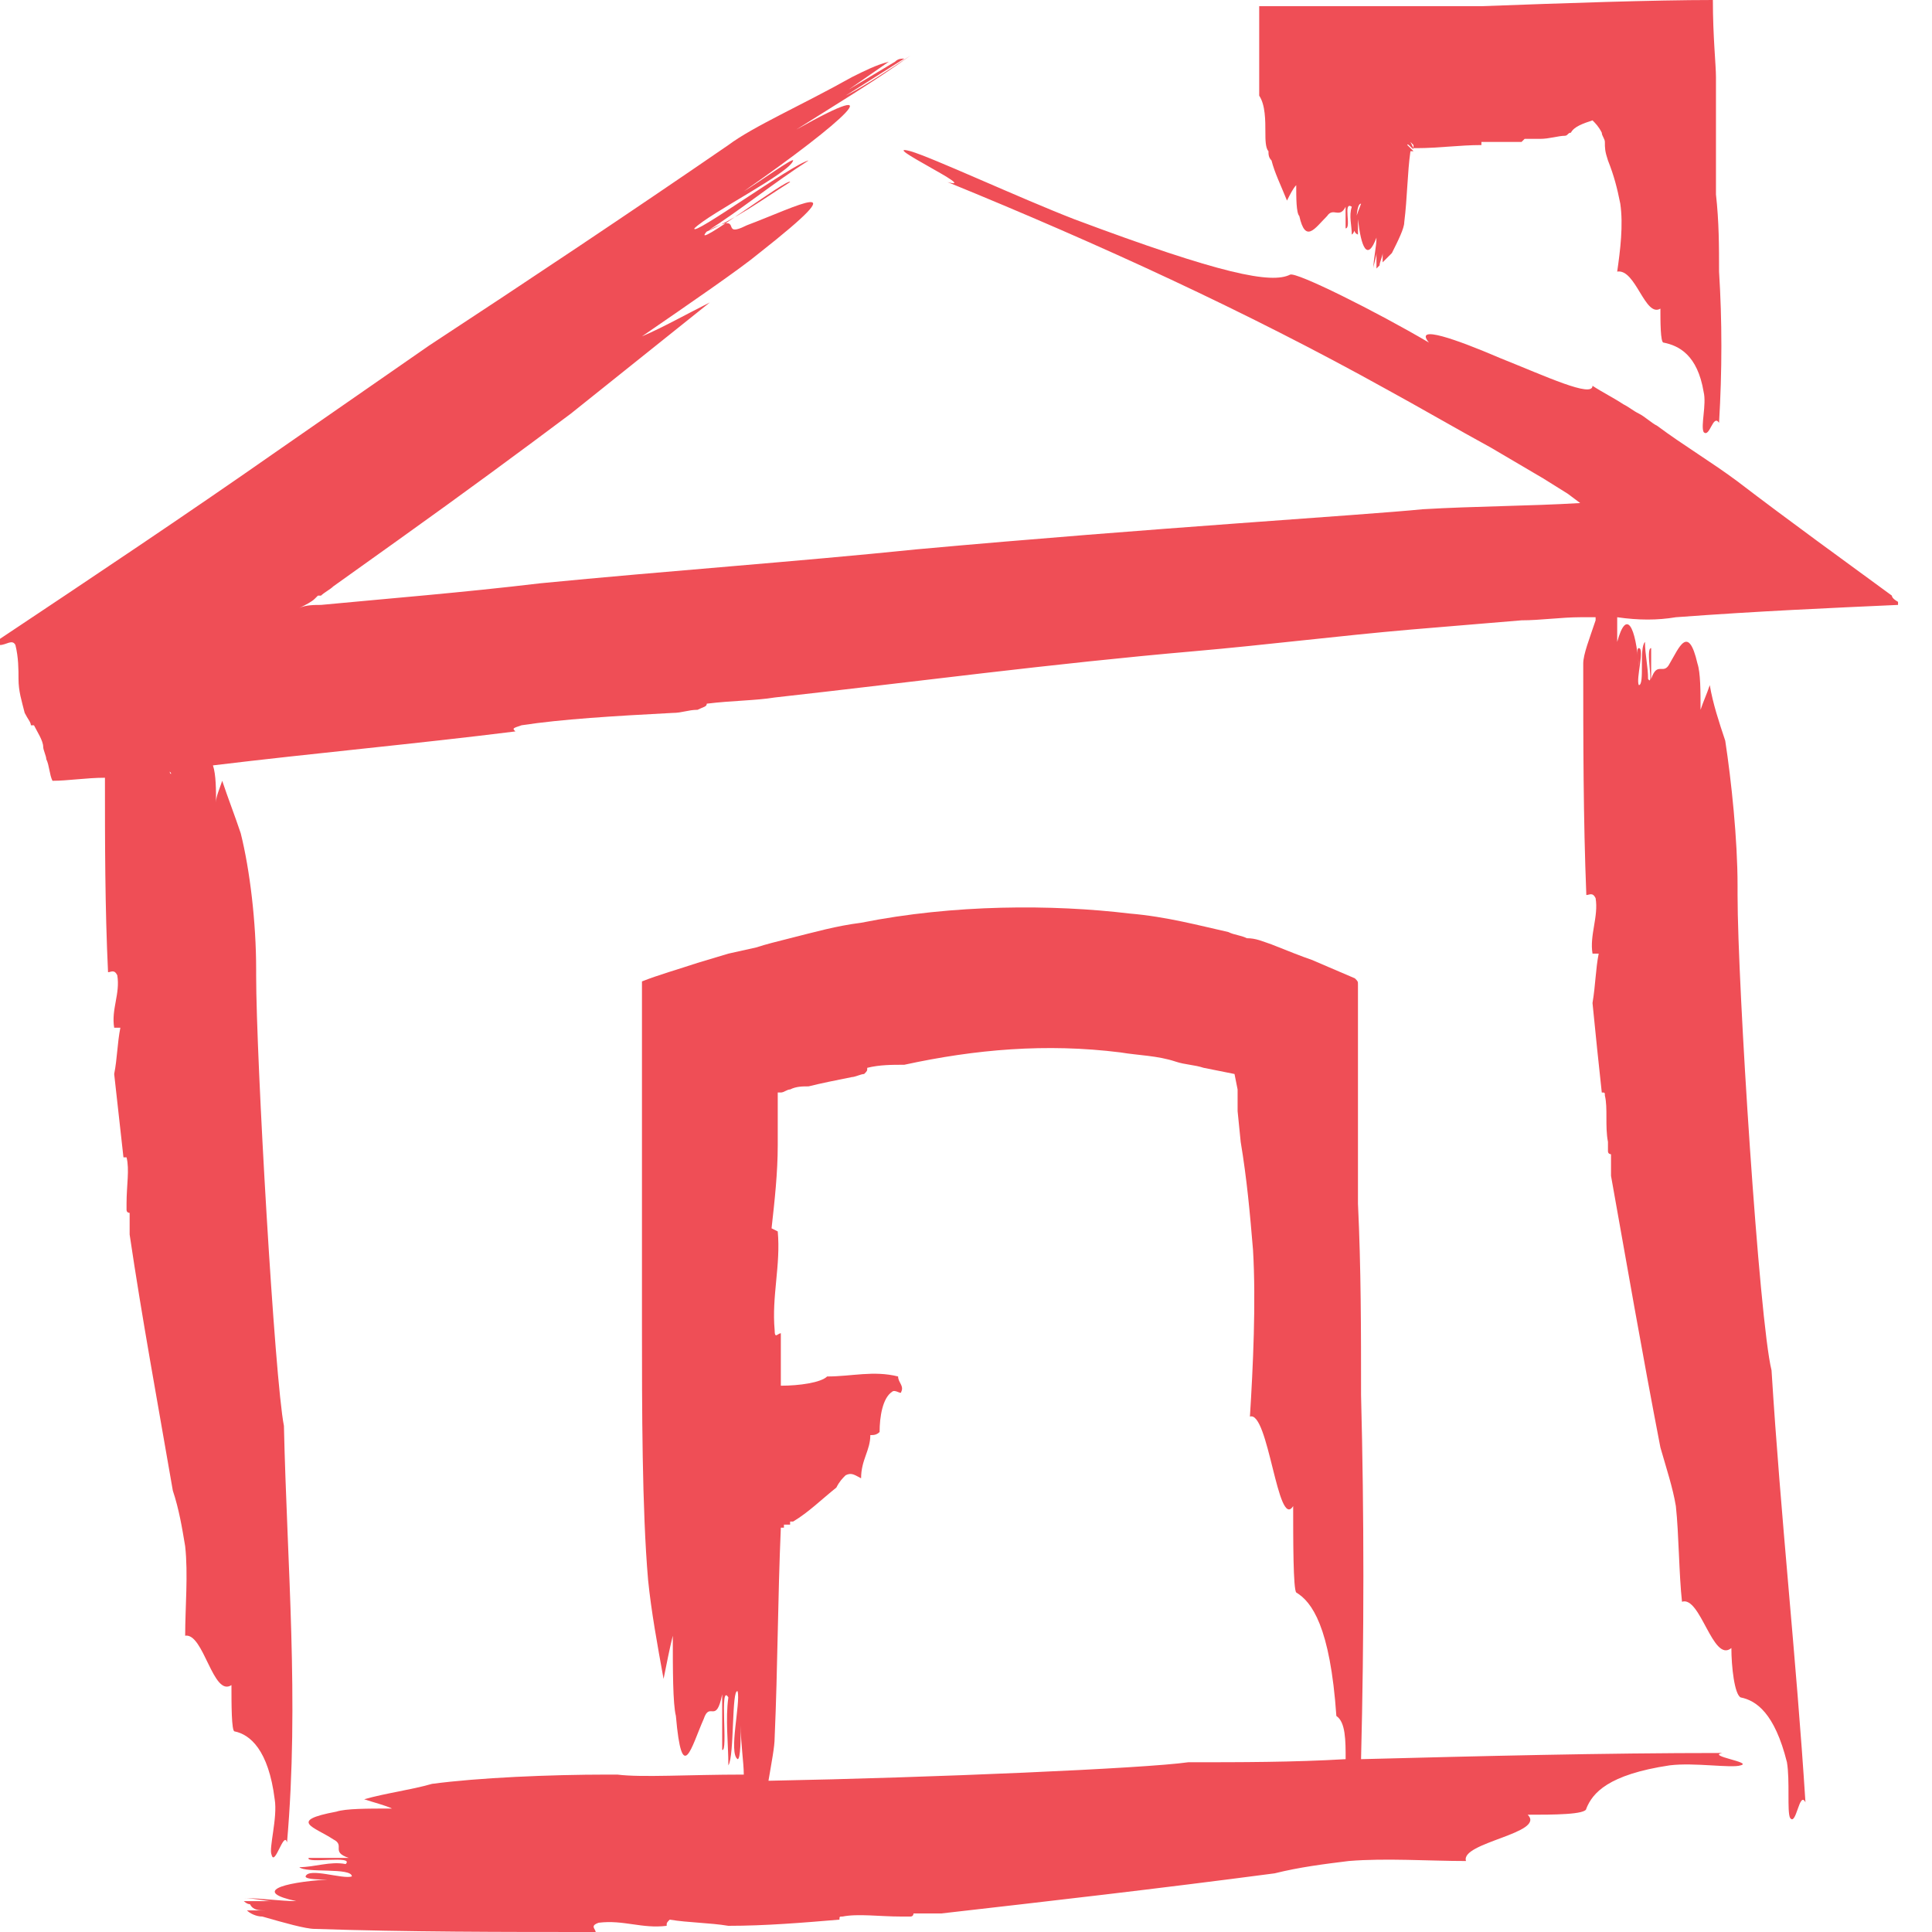 <svg width="50" height="50" viewBox="0 0 50 50" fill="none" xmlns="http://www.w3.org/2000/svg">
<path d="M43.371 15.974C45.527 15.814 47.364 15.735 49.121 15.655V15.575C49.121 15.575 48.962 15.495 48.962 15.415C47.764 14.537 46.326 13.498 44.968 12.46C44.329 11.981 43.53 11.501 42.891 11.022C42.732 10.942 42.572 10.783 42.412 10.703C42.252 10.623 42.173 10.543 42.013 10.463C41.773 10.303 41.454 10.143 41.214 9.984C41.214 10.303 40.016 9.744 38.818 9.265C37.7 8.786 36.581 8.386 36.981 8.866C35.623 8.067 33.546 7.028 33.387 7.108C32.907 7.348 31.629 7.108 27.796 5.671C26.358 5.112 24.121 4.073 23.562 3.913C22.684 3.674 25.399 4.952 24.521 4.712C28.435 6.31 32.268 8.067 35.863 10.064C36.741 10.543 37.7 11.102 38.578 11.581L39.936 12.38L40.575 12.779L40.895 13.019C40.974 13.019 40.895 13.019 40.895 13.019C40.895 13.019 40.895 13.019 40.974 13.019C40.974 13.019 40.974 13.019 40.895 13.019C39.537 13.099 38.179 13.099 36.821 13.179C35.224 13.338 29.872 13.658 23.722 14.217C20.607 14.537 17.252 14.776 13.978 15.096C11.981 15.335 9.984 15.495 8.307 15.655C8.147 15.655 7.907 15.655 7.748 15.735C7.907 15.655 8.067 15.575 8.147 15.495L8.227 15.415H8.307C8.387 15.335 8.546 15.255 8.626 15.175C9.185 14.776 9.744 14.377 10.303 13.977C11.981 12.779 13.498 11.661 14.776 10.703C15.975 9.744 17.173 8.786 18.371 7.827C17.732 8.147 17.173 8.466 16.613 8.706C17.891 7.827 19.169 6.949 19.649 6.549C22.284 4.473 20.607 5.351 19.329 5.83C18.53 6.23 19.409 5.351 18.131 6.07C19.169 5.591 19.569 5.271 20.447 4.712C20.447 4.552 17.811 6.549 18.291 5.99C19.169 5.431 20.048 4.712 20.927 4.153C20.527 4.233 17.891 6.15 17.971 5.91C18.371 5.511 20.447 4.473 20.527 4.153C20.527 4.073 19.649 4.712 19.249 4.952C21.885 3.115 23.163 1.917 20.607 3.354C21.486 2.795 22.684 2.076 23.562 1.437C23.083 1.757 22.364 2.236 21.885 2.476L23.403 1.517C23.323 1.517 23.243 1.517 23.163 1.597C22.764 1.837 22.364 2.076 21.965 2.316L23.003 1.597C22.684 1.677 22.364 1.837 22.045 1.997C20.767 2.715 19.489 3.274 18.85 3.754C16.294 5.511 13.658 7.268 11.102 8.945L7.189 11.661C4.792 13.338 2.396 14.936 0 16.533V16.693C0.16 16.693 0.319 16.533 0.399 16.693C0.479 17.012 0.479 17.332 0.479 17.572C0.479 17.891 0.559 18.131 0.639 18.45C0.719 18.61 0.799 18.69 0.799 18.77H0.879C0.958 18.93 1.118 19.169 1.118 19.329C1.118 19.409 1.198 19.568 1.198 19.648C1.278 19.808 1.278 20.048 1.358 20.207C1.757 20.207 2.236 20.128 2.716 20.128C2.716 21.805 2.716 23.482 2.796 25.16C2.875 25.16 2.955 25.08 3.035 25.239C3.115 25.719 2.875 26.118 2.955 26.597H3.115C3.035 26.997 3.035 27.396 2.955 27.795C3.035 28.514 3.115 29.233 3.195 29.952C3.275 29.952 3.275 29.952 3.275 29.952C3.355 30.271 3.275 30.671 3.275 31.15V31.31C3.275 31.39 3.355 31.39 3.355 31.39C3.355 31.549 3.355 31.789 3.355 31.949C3.674 34.105 4.073 36.262 4.473 38.578C4.633 39.057 4.712 39.536 4.792 40.016C4.872 40.735 4.792 41.613 4.792 42.332C5.272 42.252 5.511 43.929 5.99 43.61C5.99 44.089 5.99 44.808 6.07 44.808C6.47 44.888 6.949 45.287 7.109 46.565C7.189 47.044 6.949 47.843 7.029 48.003C7.109 48.322 7.348 47.364 7.428 47.684C7.748 44.009 7.428 40.495 7.348 36.901C7.109 35.703 6.629 27.396 6.629 25.239V25.08C6.629 23.881 6.47 22.524 6.23 21.565C6.07 21.086 5.911 20.687 5.751 20.207C5.671 20.447 5.591 20.607 5.591 20.767C5.591 20.447 5.591 20.048 5.511 19.808C8.147 19.489 10.783 19.249 13.339 18.929C13.259 18.85 13.259 18.85 13.498 18.77C14.537 18.61 15.895 18.53 17.412 18.45C17.652 18.45 17.811 18.37 18.051 18.37C18.211 18.291 18.291 18.291 18.291 18.211C18.93 18.131 19.569 18.131 20.048 18.051C23.642 17.651 27.236 17.172 30.911 16.853C32.748 16.693 34.665 16.453 36.502 16.294C37.46 16.214 38.419 16.134 39.377 16.054C39.856 16.054 40.415 15.974 40.895 15.974C41.054 15.974 41.134 15.974 41.294 15.974C41.294 15.974 41.294 15.974 41.294 16.054C41.134 16.533 40.974 16.933 40.974 17.172C40.974 19.169 40.974 21.166 41.054 23.163C41.134 23.163 41.214 23.083 41.294 23.243C41.374 23.722 41.134 24.201 41.214 24.68H41.374C41.294 25.08 41.294 25.479 41.214 25.958C41.294 26.757 41.374 27.556 41.454 28.274C41.534 28.274 41.534 28.274 41.534 28.354C41.614 28.674 41.534 29.153 41.614 29.552V29.792C41.614 29.872 41.693 29.872 41.693 29.872C41.693 30.112 41.693 30.271 41.693 30.431C42.093 32.667 42.492 34.984 42.971 37.46C43.131 38.019 43.291 38.498 43.371 38.977C43.45 39.696 43.45 40.735 43.53 41.453C44.01 41.294 44.329 43.051 44.808 42.651C44.808 43.131 44.888 43.85 45.048 43.929C45.447 44.009 45.927 44.329 46.246 45.607C46.326 46.086 46.246 46.885 46.326 47.044C46.486 47.284 46.566 46.326 46.725 46.645C46.486 42.891 46.086 39.297 45.847 35.463C45.527 34.185 44.968 25.479 44.968 23.163V22.923C44.968 21.725 44.808 20.207 44.649 19.169C44.489 18.69 44.329 18.211 44.249 17.731C44.169 17.971 44.09 18.131 44.01 18.37C44.01 17.891 44.01 17.412 43.93 17.172C43.69 16.134 43.45 16.773 43.211 17.172C43.051 17.492 42.891 17.092 42.732 17.572C42.732 17.252 42.732 17.092 42.732 16.773C42.572 16.773 42.812 17.811 42.652 17.572C42.652 17.252 42.572 16.933 42.572 16.613C42.412 16.773 42.572 17.731 42.412 17.731C42.332 17.572 42.572 16.773 42.412 16.773C42.332 16.773 42.412 17.092 42.412 17.252C42.332 16.214 42.093 15.735 41.853 16.613C41.853 16.453 41.853 16.214 41.853 15.974C42.412 16.054 42.891 16.054 43.371 15.974ZM4.153 20.048C4.153 20.048 4.153 20.128 4.153 20.048V20.048ZM4.393 19.968C4.473 20.048 4.393 20.048 4.393 19.968V19.968ZM4.473 20.048C4.473 19.968 4.473 19.968 4.473 20.048C4.553 19.968 4.553 19.968 4.473 20.048C4.553 19.968 4.553 19.968 4.473 20.048ZM41.853 16.214V16.134C41.853 16.134 41.853 16.134 41.853 16.214ZM41.933 16.214V16.054C41.933 16.134 41.933 16.214 41.933 16.214Z" fill="#EF4E56"/>
<path d="M32.748 3.434C32.748 3.594 32.748 3.834 32.828 3.913C32.828 3.993 32.828 4.073 32.907 4.153C32.987 4.473 33.147 4.792 33.307 5.191C33.387 5.032 33.467 4.872 33.546 4.792C33.546 5.112 33.546 5.511 33.626 5.591C33.786 6.31 34.026 5.91 34.345 5.591C34.505 5.351 34.665 5.671 34.824 5.351C34.824 5.591 34.824 5.671 34.824 5.91C34.984 5.91 34.744 5.191 34.984 5.351C34.904 5.591 34.984 5.83 34.984 6.07C35.144 5.99 35.064 5.271 35.224 5.271C35.144 5.511 34.904 5.99 35.144 6.07C35.144 6.07 35.144 5.83 35.144 5.671C35.224 6.39 35.383 6.789 35.623 6.15C35.623 6.39 35.543 6.709 35.543 6.949C35.543 6.869 35.623 6.629 35.623 6.549V6.949L35.703 6.869C35.703 6.789 35.783 6.629 35.783 6.549V6.789C35.863 6.709 35.943 6.629 36.022 6.549C36.182 6.23 36.342 5.91 36.342 5.751C36.422 5.112 36.422 4.473 36.502 3.913H36.581C36.502 3.834 36.422 3.754 36.422 3.754C36.422 3.674 36.581 3.913 36.581 3.834L36.502 3.674L36.581 3.754C36.581 3.754 36.581 3.754 36.581 3.834H36.661C37.221 3.834 37.78 3.754 38.339 3.754C38.339 3.674 38.339 3.674 38.339 3.674C38.578 3.674 38.898 3.674 39.217 3.674H39.377L39.457 3.594C39.617 3.594 39.697 3.594 39.856 3.594C40.096 3.594 40.336 3.514 40.495 3.514C40.575 3.514 40.575 3.434 40.655 3.434C40.735 3.275 40.974 3.195 41.214 3.115C41.294 3.195 41.374 3.275 41.454 3.434C41.454 3.514 41.534 3.594 41.534 3.674C41.534 3.834 41.534 3.913 41.614 4.153C41.773 4.552 41.853 4.872 41.933 5.271C42.013 5.83 41.933 6.469 41.853 7.029C42.332 6.949 42.572 8.227 42.971 7.987C42.971 8.306 42.971 8.866 43.051 8.866C43.45 8.945 43.93 9.185 44.09 10.143C44.169 10.463 44.01 11.022 44.09 11.182C44.249 11.342 44.329 10.703 44.489 10.942C44.569 9.584 44.569 8.306 44.489 7.029C44.489 6.39 44.489 5.751 44.409 5.032V3.993C44.409 3.354 44.409 2.715 44.409 1.997C44.409 1.677 44.329 0.958 44.329 -0C42.812 -0 40.495 0.08 38.339 0.16C37.54 0.16 36.741 0.16 36.102 0.16C34.984 0.16 34.026 0.16 33.387 0.16H33.147C32.987 0.16 32.828 0.16 32.588 0.16C32.588 0.878 32.588 1.757 32.588 2.476C32.748 2.715 32.748 3.115 32.748 3.434Z" fill="#EF4E56"/>
<path d="M44.569 45.367C41.454 45.367 38.339 45.447 35.224 45.527C35.304 42.332 35.304 39.217 35.224 36.102C35.224 34.425 35.224 32.827 35.144 31.15C35.144 30.351 35.144 29.473 35.144 28.674C35.144 27.955 35.144 27.316 35.144 26.597V25.958V25.639V25.479C35.144 25.399 35.144 25.399 35.064 25.319L33.946 24.84C33.706 24.76 33.307 24.6 32.907 24.441C32.668 24.361 32.508 24.281 32.269 24.281C32.109 24.201 31.949 24.201 31.789 24.121C31.07 23.961 30.192 23.722 29.233 23.642C27.237 23.402 24.681 23.402 22.285 23.881C21.645 23.961 21.086 24.121 20.448 24.281C20.128 24.361 19.808 24.441 19.569 24.52L18.85 24.68L18.051 24.92C17.572 25.079 17.013 25.239 16.614 25.399C16.614 25.878 16.614 26.437 16.614 26.917C16.614 27.635 16.614 28.434 16.614 29.153C16.614 31.23 16.614 32.907 16.614 33.865V34.265C16.614 36.421 16.614 39.057 16.773 40.894C16.853 41.693 17.013 42.572 17.173 43.45C17.253 43.051 17.332 42.651 17.412 42.332C17.412 43.211 17.412 44.089 17.492 44.409C17.652 46.246 17.892 45.207 18.211 44.489C18.371 44.009 18.53 44.648 18.69 43.849C18.69 44.409 18.69 44.728 18.69 45.287C18.85 45.367 18.61 43.53 18.85 43.929C18.77 44.489 18.85 45.127 18.85 45.687C19.01 45.447 18.93 43.69 19.09 43.77C19.169 44.089 18.85 45.367 19.09 45.527C19.169 45.527 19.169 44.968 19.169 44.648C19.169 45.127 19.249 45.607 19.249 45.926C17.812 45.926 16.614 46.006 15.975 45.926C15.895 45.926 15.815 45.926 15.735 45.926C14.217 45.926 12.38 46.006 11.182 46.166C10.623 46.326 9.984 46.405 9.425 46.565C9.665 46.645 9.984 46.725 10.144 46.805C9.505 46.805 8.946 46.805 8.706 46.885C7.428 47.124 8.147 47.284 8.626 47.603C8.946 47.763 8.546 47.923 9.026 48.083C8.626 48.083 8.387 48.083 7.987 48.083C7.908 48.242 9.185 48.003 8.946 48.242C8.546 48.163 8.147 48.322 7.748 48.322C7.908 48.482 9.106 48.322 9.106 48.562C8.866 48.642 7.987 48.322 7.908 48.562C7.908 48.642 8.307 48.642 8.467 48.642C7.269 48.722 6.55 48.961 7.668 49.201C7.269 49.201 6.709 49.121 6.31 49.121C6.55 49.121 6.869 49.201 7.029 49.201C6.789 49.201 6.55 49.201 6.31 49.201C6.31 49.201 6.39 49.281 6.47 49.281C6.55 49.441 6.709 49.441 6.869 49.441C6.709 49.441 6.55 49.441 6.39 49.441C6.47 49.52 6.63 49.6 6.789 49.6C7.348 49.76 7.908 49.92 8.147 49.92C10.543 50 13.019 50 15.415 50C15.415 49.92 15.256 49.84 15.495 49.76C16.134 49.68 16.614 49.92 17.253 49.84C17.253 49.76 17.253 49.76 17.332 49.68C17.812 49.76 18.371 49.76 18.85 49.84C19.808 49.84 20.767 49.76 21.725 49.68C21.725 49.6 21.725 49.6 21.805 49.6C22.205 49.52 22.764 49.6 23.323 49.6C23.403 49.6 23.483 49.6 23.562 49.6C23.642 49.6 23.642 49.52 23.642 49.52C23.882 49.52 24.122 49.52 24.361 49.52C27.157 49.201 29.952 48.882 32.987 48.482C33.626 48.322 34.265 48.242 34.904 48.163C35.863 48.083 36.981 48.163 37.94 48.163C37.78 47.683 40.016 47.444 39.537 46.965C40.176 46.965 41.054 46.965 41.054 46.805C41.214 46.405 41.614 45.926 43.211 45.687C43.85 45.607 44.809 45.767 45.048 45.687C45.368 45.607 44.169 45.447 44.569 45.367ZM19.489 46.086C19.489 46.086 19.409 46.086 19.489 46.086C19.489 46.006 19.489 46.006 19.489 45.926C19.489 46.006 19.489 46.086 19.489 46.086ZM34.825 45.527C33.467 45.607 32.109 45.607 30.751 45.607C29.633 45.767 24.122 46.006 19.888 46.086C19.968 45.607 20.048 45.207 20.048 44.968C20.128 43.131 20.128 41.373 20.208 39.536H20.288C20.288 39.456 20.288 39.457 20.288 39.457C20.368 39.457 20.448 39.457 20.448 39.457V39.377H20.527C20.927 39.137 21.246 38.818 21.645 38.498C21.725 38.338 21.805 38.258 21.885 38.179C22.045 38.099 22.125 38.179 22.285 38.258C22.285 37.779 22.524 37.54 22.524 37.14C22.604 37.14 22.684 37.14 22.764 37.06C22.764 36.661 22.844 36.182 23.083 36.022C23.163 35.942 23.323 36.102 23.323 36.022C23.403 35.862 23.243 35.782 23.243 35.623C22.604 35.463 22.045 35.623 21.406 35.623C21.246 35.782 20.687 35.862 20.208 35.862C20.208 35.383 20.208 34.984 20.208 34.505C20.128 34.505 20.048 34.664 20.048 34.425C19.968 33.546 20.208 32.747 20.128 31.869L19.968 31.789C20.048 31.07 20.128 30.351 20.128 29.632V28.594V28.434C20.128 28.354 20.128 28.354 20.128 28.354C20.128 28.274 20.128 28.274 20.128 28.274H20.208C20.288 28.274 20.368 28.195 20.448 28.195C20.607 28.115 20.767 28.115 20.927 28.115C21.246 28.035 21.645 27.955 22.045 27.875C22.125 27.875 22.285 27.795 22.364 27.795C22.444 27.715 22.444 27.715 22.444 27.635C22.764 27.556 23.083 27.556 23.403 27.556C25.24 27.156 27.077 26.997 28.994 27.236C29.473 27.316 29.952 27.316 30.431 27.476C30.671 27.556 30.911 27.556 31.15 27.635L31.55 27.715L31.949 27.795L32.029 28.195V28.434C32.029 28.514 32.029 28.594 32.029 28.754L32.109 29.552C32.269 30.511 32.348 31.389 32.428 32.348C32.508 33.706 32.428 35.383 32.348 36.661C32.828 36.501 33.067 39.616 33.467 38.977C33.467 39.856 33.467 41.134 33.547 41.214C33.946 41.453 34.425 42.092 34.585 44.409C34.825 44.568 34.825 45.048 34.825 45.527Z" fill="#EF4E56"/>
</svg>
